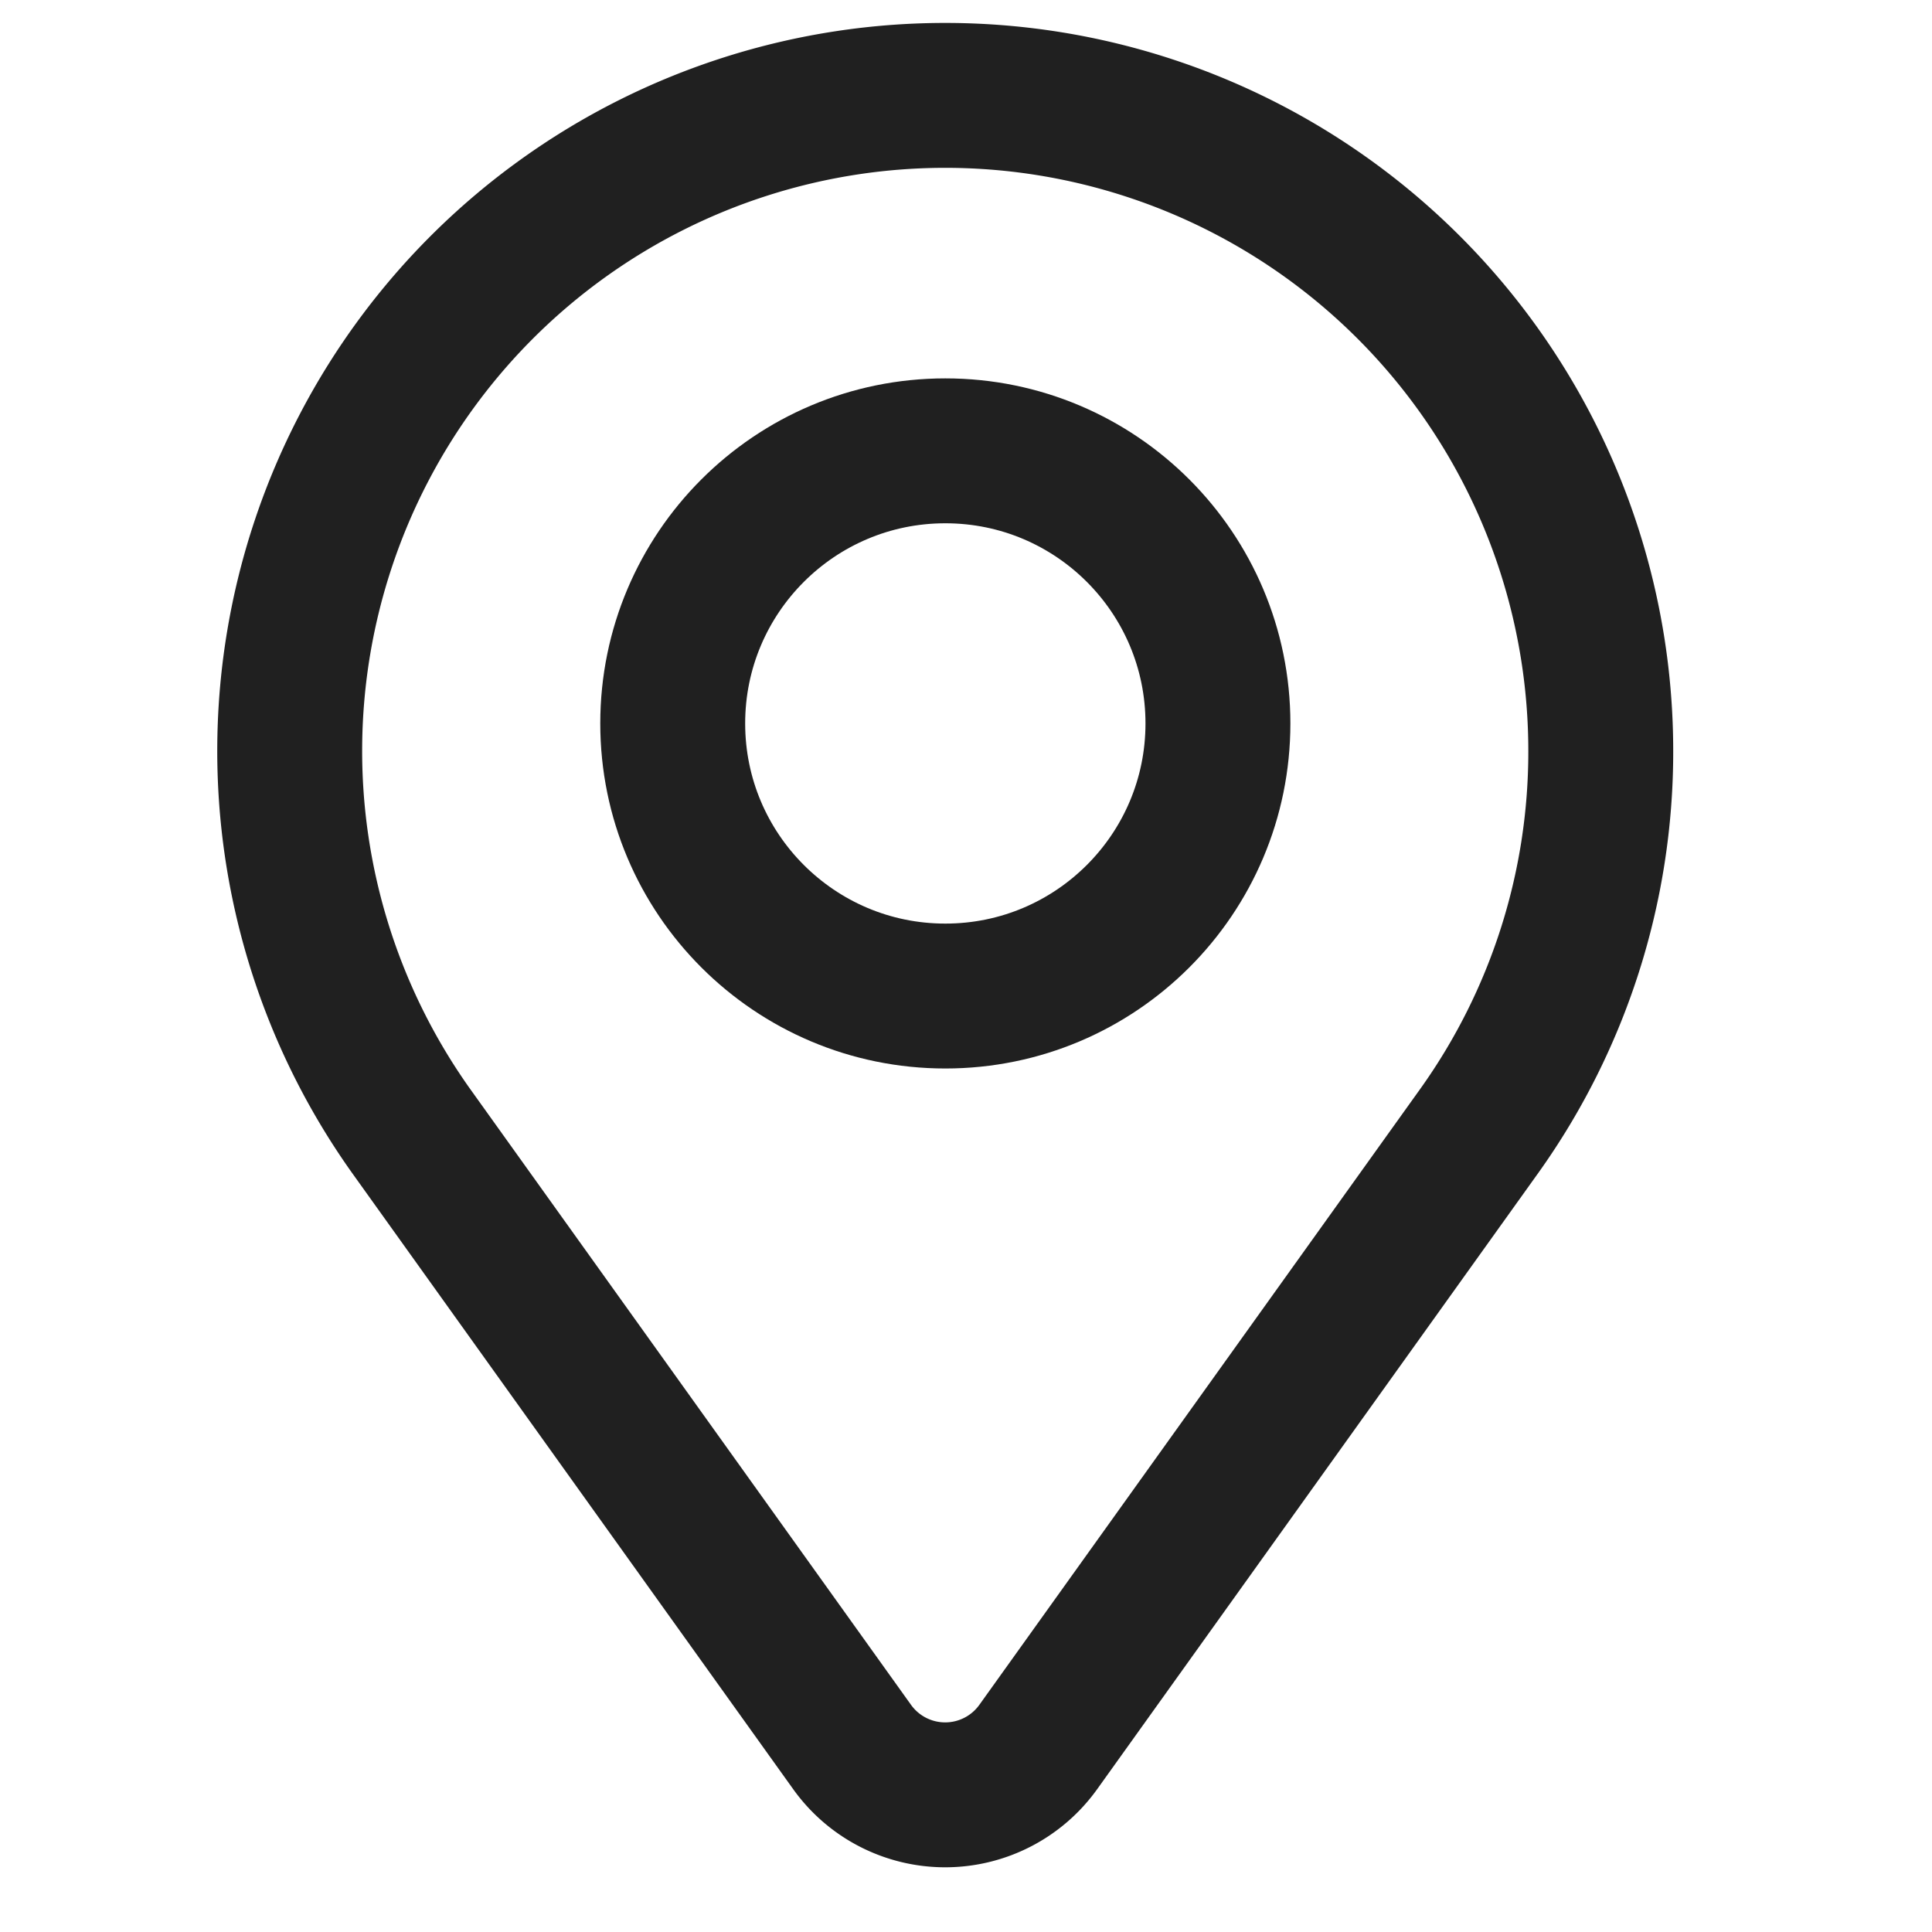 <svg xmlns="http://www.w3.org/2000/svg" xmlns:xlink="http://www.w3.org/1999/xlink" width="20" height="20" viewBox="0 0 20 20">
  <defs>
    <clipPath id="clip-path">
      <rect id="사각형_1186" data-name="사각형 1186" width="20" height="20" fill="#fff" stroke="#202020" stroke-width="1"/>
    </clipPath>
  </defs>
  <g id="contact_icon01" clip-path="url(#clip-path)">
    <g id="그룹_6373" data-name="그룹 6373" transform="translate(-149.953 -376.517)">
      <path id="패스_8020" data-name="패스 8020" d="M166.524,384.3a6.786,6.786,0,1,0-12.322,3.915l4.572,6.387a1.185,1.185,0,0,0,1.927,0l4.572-6.387A6.749,6.749,0,0,0,166.524,384.3Z" transform="translate(0 0)" fill="none" stroke="#202020" stroke-linecap="round" stroke-linejoin="round" stroke-width="1.5"/>
      <circle id="타원_6418" data-name="타원 6418" cx="2.822" cy="2.822" r="2.822" transform="translate(156.917 381.184)" fill="none" stroke="#202020" stroke-linecap="round" stroke-linejoin="round" stroke-width="1.5"/>
    </g>
  </g>
</svg>
